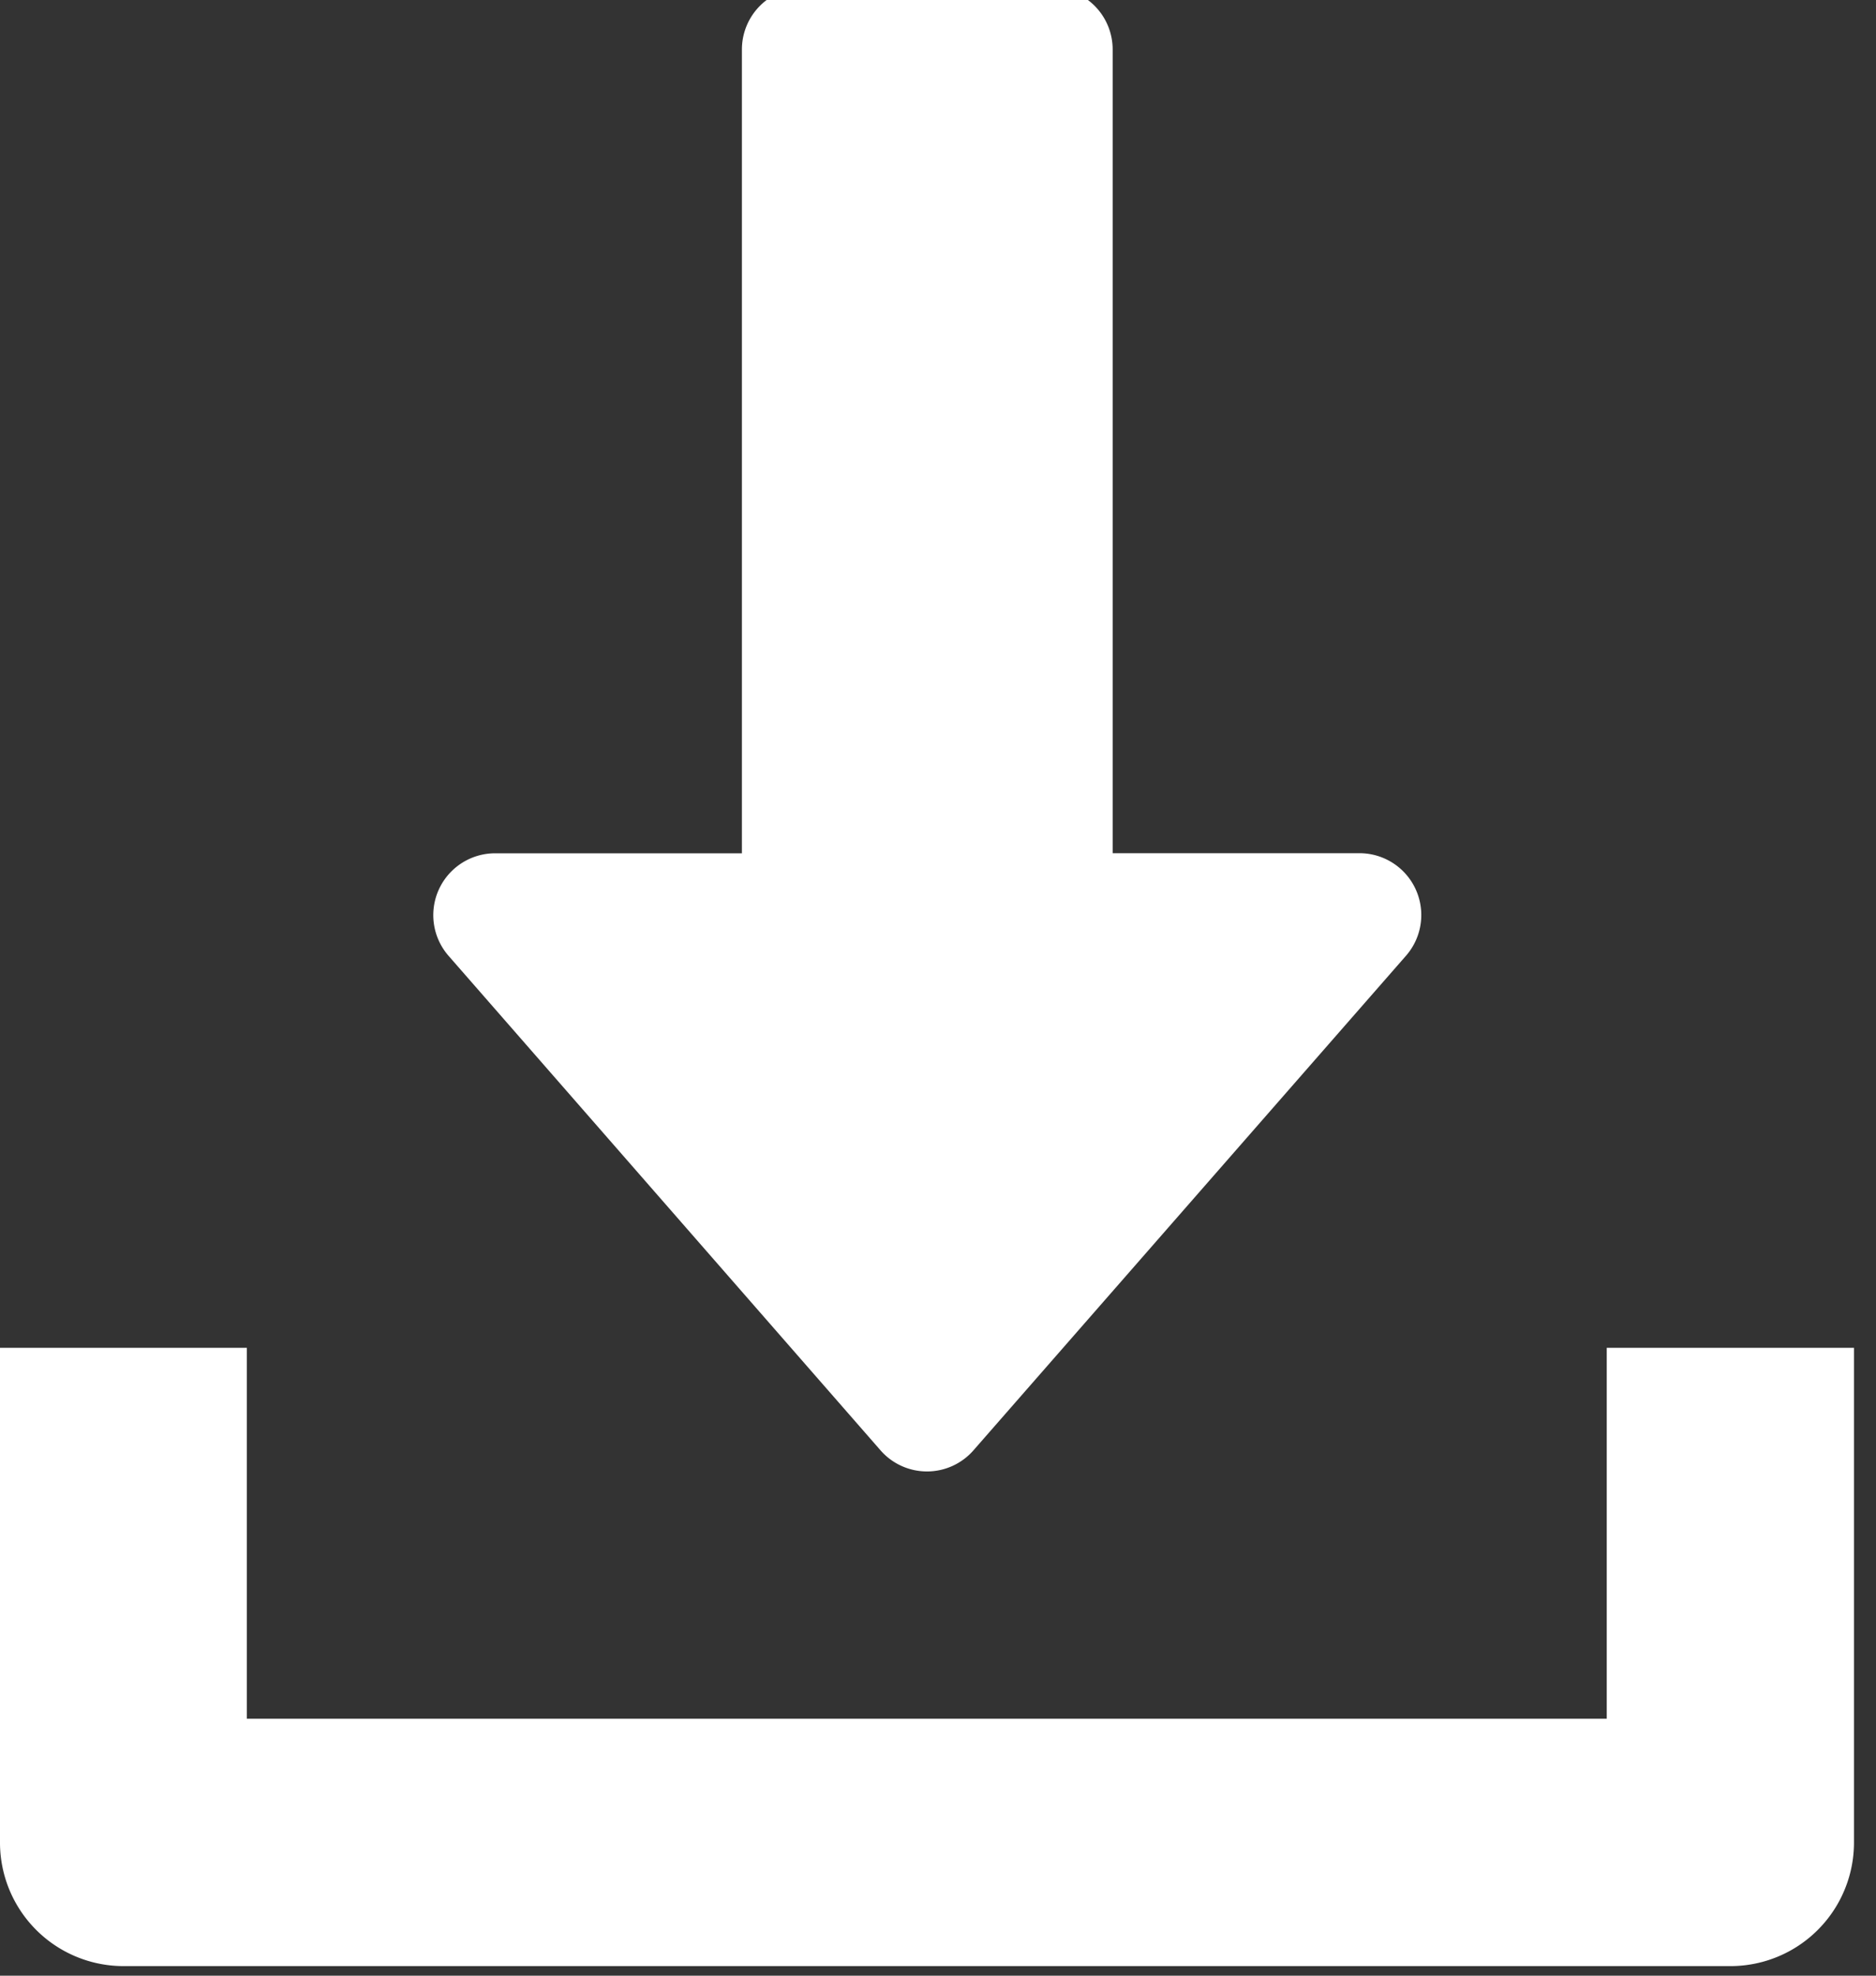 <svg xmlns="http://www.w3.org/2000/svg" xmlns:xlink="http://www.w3.org/1999/xlink" width="19" height="20" viewBox="0 0 19 20">
  <rect x="0" y="0" width="19" height="20" fill="#333333" stroke="none"/>
  <defs>
    <clipPath id="clip-path">
      <rect id="Rectangle_771" data-name="Rectangle 771" width="19" height="20" transform="translate(0 0.458)" fill="#fff"/>
    </clipPath>
  </defs>
  <g id="Group_1992" data-name="Group 1992" transform="translate(0 0.86)">
    <g id="Group_1991" data-name="Group 1991" transform="translate(0 -1.318)" clip-path="url(#clip-path)">
      <path id="Path_1590" data-name="Path 1590" d="M116.535,14.807a.625.625,0,0,0,.941,0L121.857,9.8a.626.626,0,0,0-.471-1.038h-2.5V.626A.626.626,0,0,0,118.257,0h-2.5a.626.626,0,0,0-.626.626V8.763h-2.5a.626.626,0,0,0-.471,1.038Z" transform="translate(-107.617 0.333)" fill="#fff"/>
      <path id="Path_1591" data-name="Path 1591" d="M16.273,352v3.755H2.5V352H0v5.007a1.251,1.251,0,0,0,1.252,1.252H17.525a1.251,1.251,0,0,0,1.252-1.252V352Z" transform="translate(0 -337.898)" fill="#fff"/>
    </g>
  </g>
</svg>
